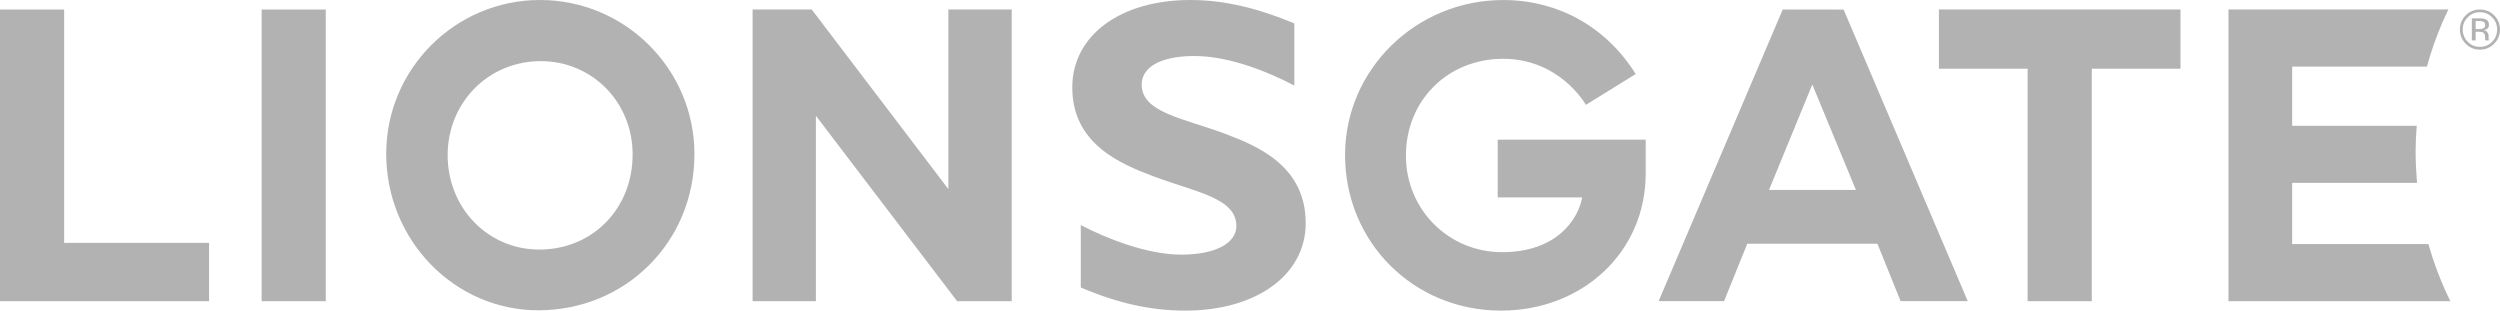 <?xml version="1.0" encoding="utf-8"?>
<!-- Generator: Adobe Illustrator 16.0.0, SVG Export Plug-In . SVG Version: 6.00 Build 0)  -->
<!DOCTYPE svg PUBLIC "-//W3C//DTD SVG 1.1//EN" "http://www.w3.org/Graphics/SVG/1.1/DTD/svg11.dtd">
<svg version="1.1" id="Layer_1" xmlns="http://www.w3.org/2000/svg" xmlns:xlink="http://www.w3.org/1999/xlink" x="0px" y="0px"
	 width="1000px" height="124.247px" viewBox="0 0 1000 124.247" enable-background="new 0 0 1000 124.247" xml:space="preserve">
<g fill="#b2b2b2">
	<g>
		<polygon points="775.563,3.799 775.563,27.483 811.044,27.483 811.044,120.477 836.721,120.477 836.721,27.483 872.195,27.483 
			872.195,3.799 		"/>
		<polygon points="379.348,3.799 379.348,75.647 324.693,3.799 301.039,3.799 301.039,120.477 326.361,120.477 326.361,46.309 
			382.85,120.477 404.684,120.477 404.684,3.799 		"/>
		<g>
			<path d="M599.083,78.955h33.784c-1.573,8.86-10.275,21.913-32.022,21.913c-21.319,0-38.477-16.954-38.477-38.606
				c0-22.074,16.693-38.738,38.883-38.738c22.349,0,32.682,17.665,33.117,18.419l19.898-12.328
				c-11.675-18.796-30.993-29.601-53.016-29.601c-34.858,0-63.226,27.802-63.226,61.986c0,34.894,27.403,62.247,62.392,62.247
				c32.45,0,57.859-23.306,57.859-54.821v-13.56h-59.193V78.955z"/>
			<path d="M490.1,53.531c-16.824-6.309-33.43-8.47-33.43-19.71c0-6.526,6.787-11.414,21.146-11.414
				c13.814,0,29.456,6.294,39.919,11.82V9.354C503.616,3.48,490.114,0,476.169,0c-28.186,0-47.258,14.271-47.258,34.981
				c0,22.61,19.282,30.602,32.704,35.634c16.809,6.279,32.937,8.586,32.937,19.825c0,6.512-7.752,11.399-22.095,11.414
				c-13.408,0-29.688-6.323-40.145-11.834v24.974c14.619,6.251,27.969,9.253,41.761,9.253c28.484,0.016,48.208-14.271,48.208-34.98
				C522.282,66.655,503.529,58.578,490.1,53.531"/>
			<path d="M216.008,0c-33.93,0-61.522,27.584-61.522,61.522c0,34.532,27.28,62.595,60.811,62.595
				c35.032,0,62.479-27.426,62.479-62.465C277.776,27.671,250.061,0,216.008,0 M215.717,99.824
				c-20.543,0-36.656-16.592-36.656-37.766c0-21.087,16.337-37.606,37.2-37.606c20.645,0,36.787,16.417,36.787,37.331
				C253.048,83.465,237.022,99.824,215.717,99.824"/>
			<polygon points="25.663,3.814 0,3.814 0,120.462 83.631,120.462 83.631,97.142 25.663,97.142 			"/>
			<path d="M971.374,97.634h-54.509V73.139h49.948c-0.341-4.09-0.565-8.237-0.565-12.429c0-3.524,0.159-6.976,0.449-10.399h-49.832
				V26.643h53.914c2.154-7.919,5.048-15.577,8.564-22.828V3.799h-87.96v116.677h88.765
				C976.566,113.226,973.615,105.582,971.374,97.634"/>
			<rect x="104.646" y="3.814" width="25.663" height="116.662"/>
			<path d="M713.091,3.799l-49.637,116.663h26.171l9.281-22.958h52.066l9.282,22.958h26.852L737.448,3.829L713.091,3.799z
				 M707.608,75.967l17.317-42.16l17.439,42.16H707.608z"/>
		</g>
	</g>
	<path fill-rule="evenodd" clip-rule="evenodd" d="M991.8,7.344c1.11,0,1.909,0.117,2.415,0.351c0.906,0.389,1.358,1.081,1.368,2.22
		c0,0.789-0.272,1.354-0.871,1.724c-0.298,0.195-0.726,0.36-1.267,0.419c0.672,0.117,1.169,0.409,1.5,0.886
		c0.326,0.467,0.487,0.896,0.487,1.354v0.662v0.663c0.029,0.224,0.038,0.37,0.121,0.448l0.049,0.098h-1.466c0,0,0-0.02-0.02-0.068
		c0-0.029,0-0.029-0.033-0.107l-0.02-0.283v-0.711c0-1.003-0.288-1.675-0.838-2.016c-0.316-0.195-0.906-0.253-1.724-0.292h-1.237
		v3.477h-1.533V7.344H991.8 M993.455,8.747c-0.365-0.204-0.993-0.341-1.855-0.341h-1.334v3.224h1.427
		c0.628,0,1.125-0.078,1.446-0.214c0.609-0.233,0.916-0.691,0.926-1.393C994.064,9.429,993.864,8.98,993.455,8.747 M997.657,17.473
		c-1.587,1.597-3.472,2.376-5.706,2.376c-2.226,0-4.101-0.779-5.674-2.376c-1.548-1.539-2.313-3.438-2.313-5.697
		c0-2.181,0.765-4.061,2.322-5.639c1.563-1.568,3.438-2.318,5.664-2.337c2.225,0,4.119,0.75,5.706,2.337
		c1.544,1.559,2.333,3.428,2.343,5.639C1000,14.016,999.23,15.875,997.657,17.473 M987.086,6.926
		c-1.339,1.314-1.996,2.97-1.996,4.85c0,1.928,0.657,3.574,1.996,4.928c1.314,1.383,2.961,2.036,4.865,2.036
		c1.933,0,3.549-0.652,4.908-2.036c1.344-1.354,1.981-3,1.981-4.928c0-1.879-0.638-3.496-1.981-4.85
		c-1.359-1.412-2.976-2.045-4.908-2.045C990.066,4.88,988.449,5.514,987.086,6.926"/>
</g>
</svg>
